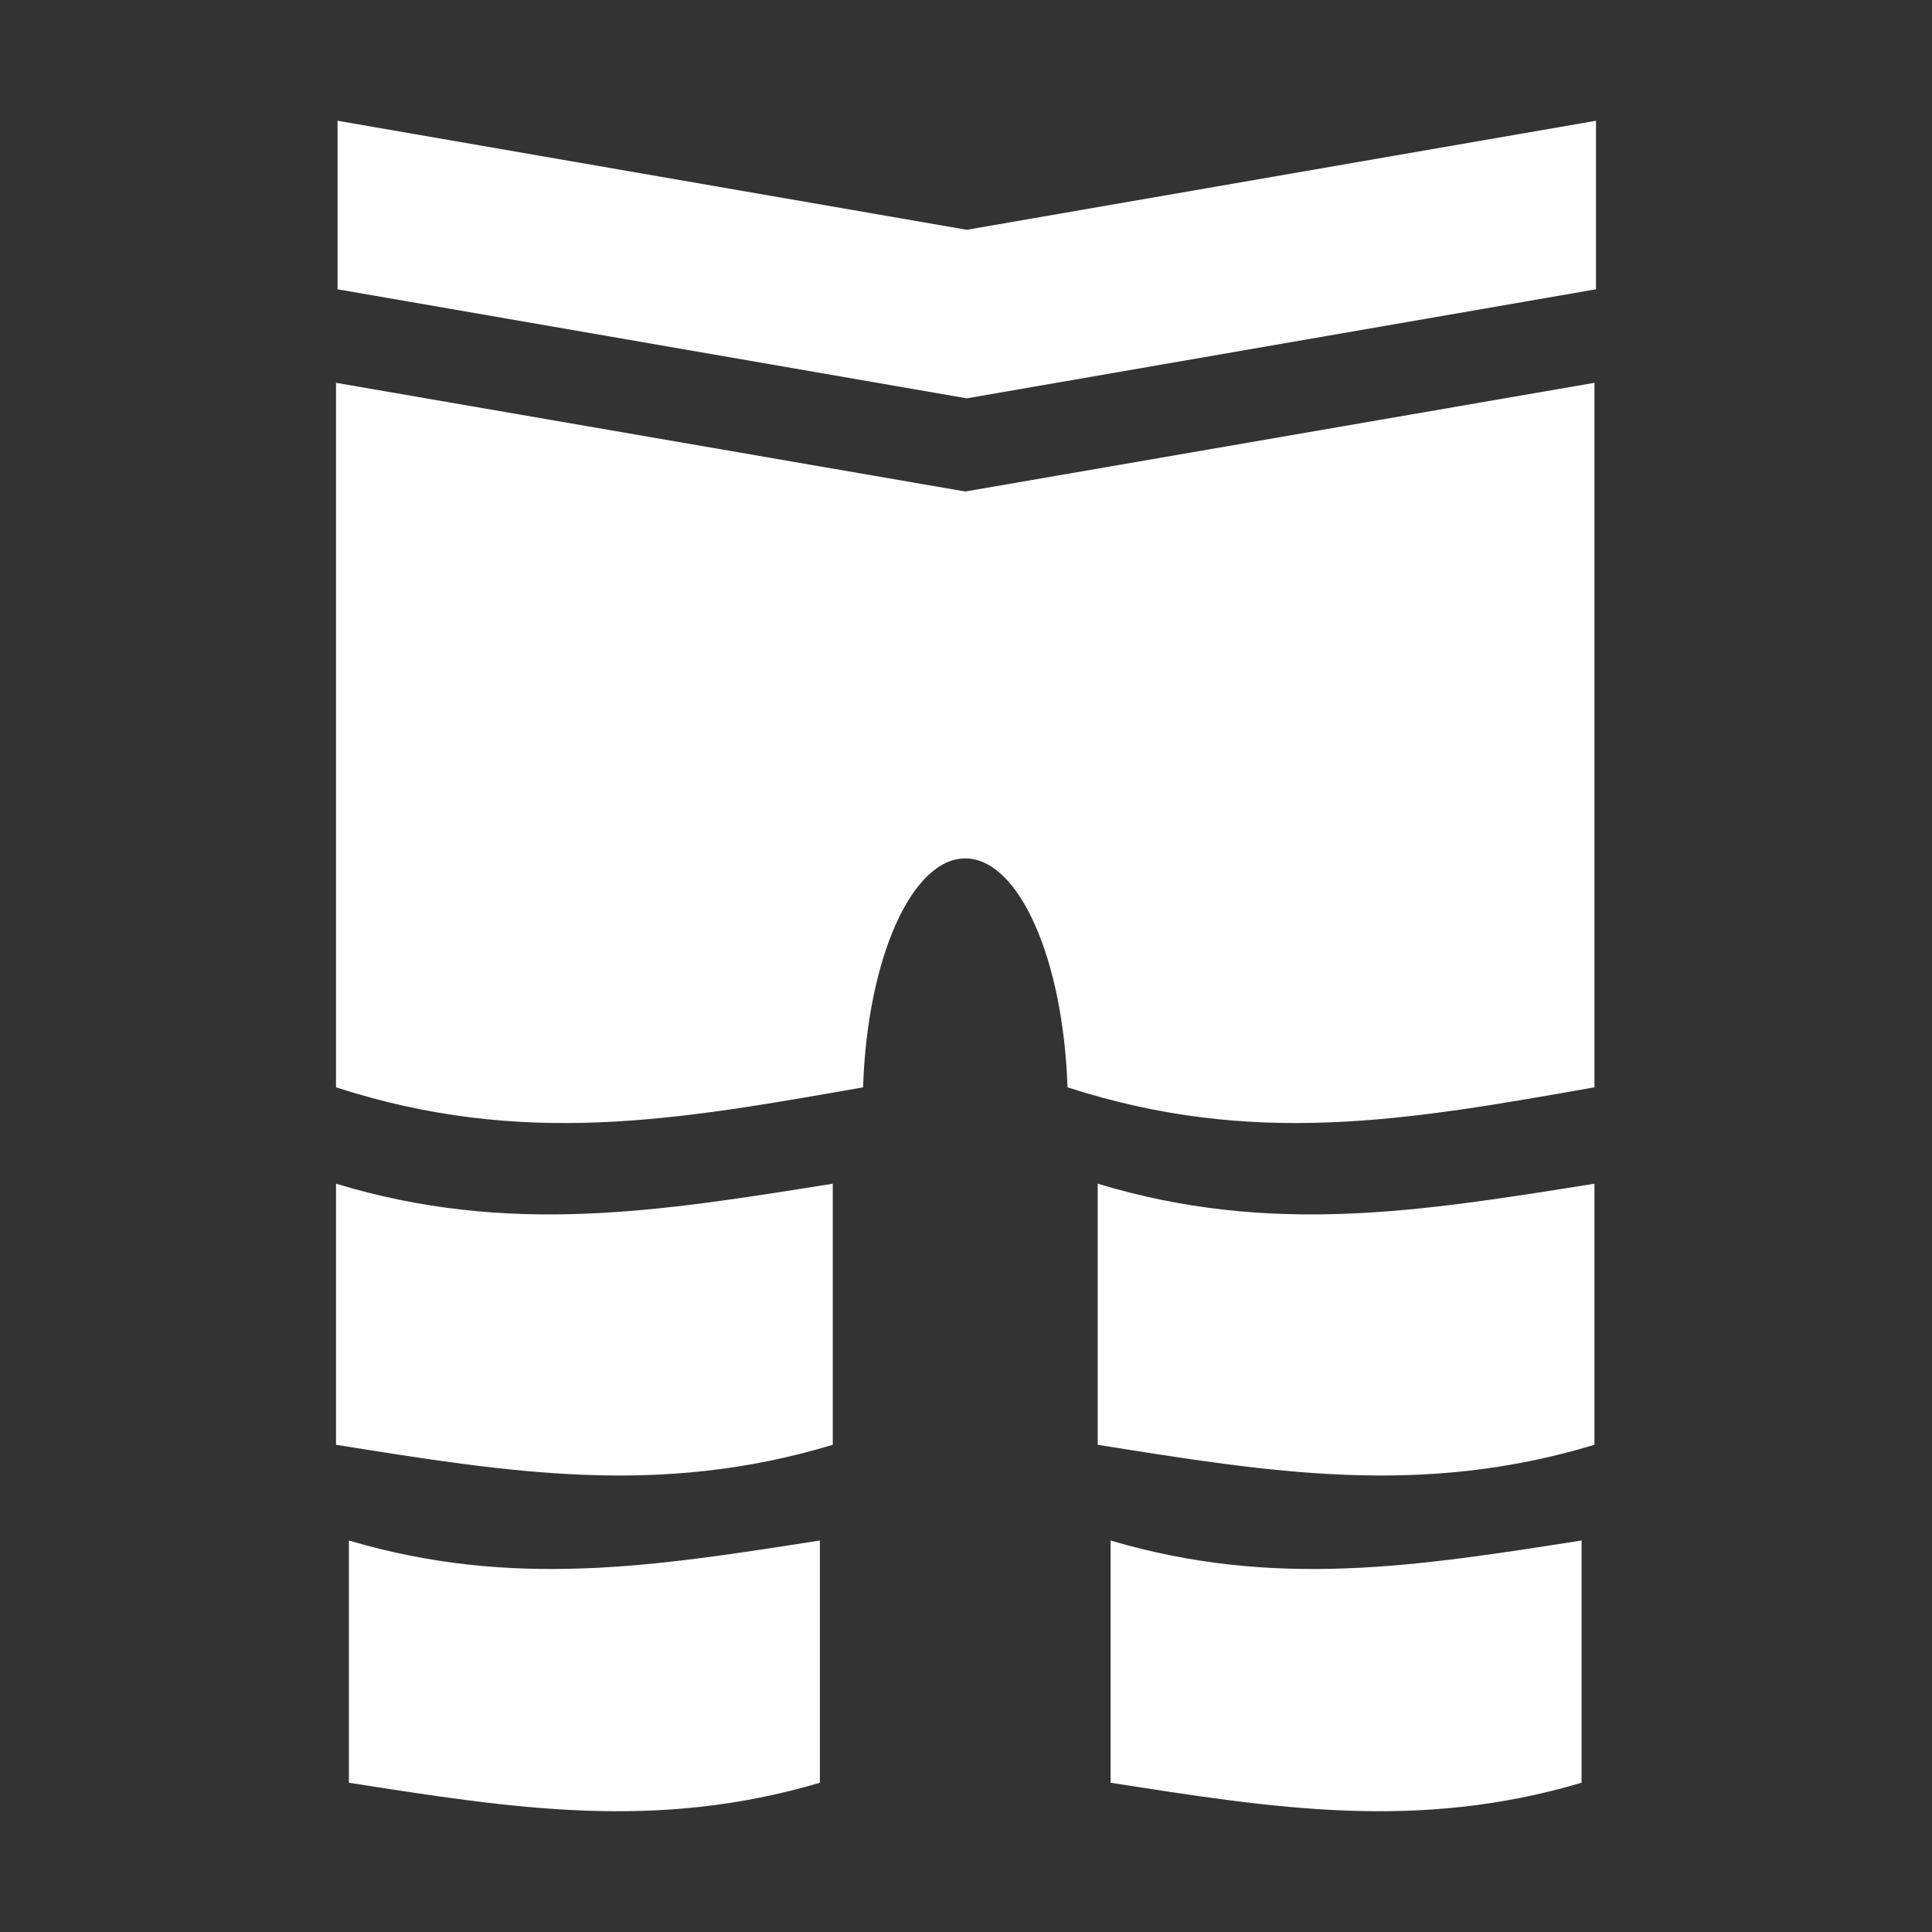 <svg width="50" height="50" viewBox="0 0 50 50" fill="none" xmlns="http://www.w3.org/2000/svg">
<rect x="0" y="0" width="50" height="50" fill="#333333" stroke="none"/>
<path d="M8.736 3.125V7.487L25.02 10.309L41.304 7.487V3.125L25.02 5.947L8.736 3.125ZM8.696 9.907V28.14C13.528 29.703 17.503 28.992 22.336 28.14C22.447 24.796 23.598 22.219 24.981 22.215C26.364 22.219 27.515 24.796 27.627 28.14C32.458 29.703 36.433 28.992 41.264 28.14V9.907L24.981 12.72L8.696 9.907ZM8.696 30.634V37.391C13.18 38.107 17.07 38.748 21.552 37.391V30.634C17.068 31.35 13.179 31.991 8.696 30.634ZM28.408 30.634V37.391C32.892 38.107 36.782 38.748 41.264 37.391V30.634C36.781 31.35 32.891 31.991 28.408 30.634ZM9.029 39.868V46.137C13.28 46.801 16.969 47.396 21.219 46.137V39.868C16.968 40.532 13.279 41.127 9.029 39.868ZM28.742 39.868V46.137C32.993 46.801 36.681 47.396 40.931 46.137V39.868C36.68 40.532 32.992 41.127 28.742 39.868Z" fill="#FFFEFE"/>
</svg>
